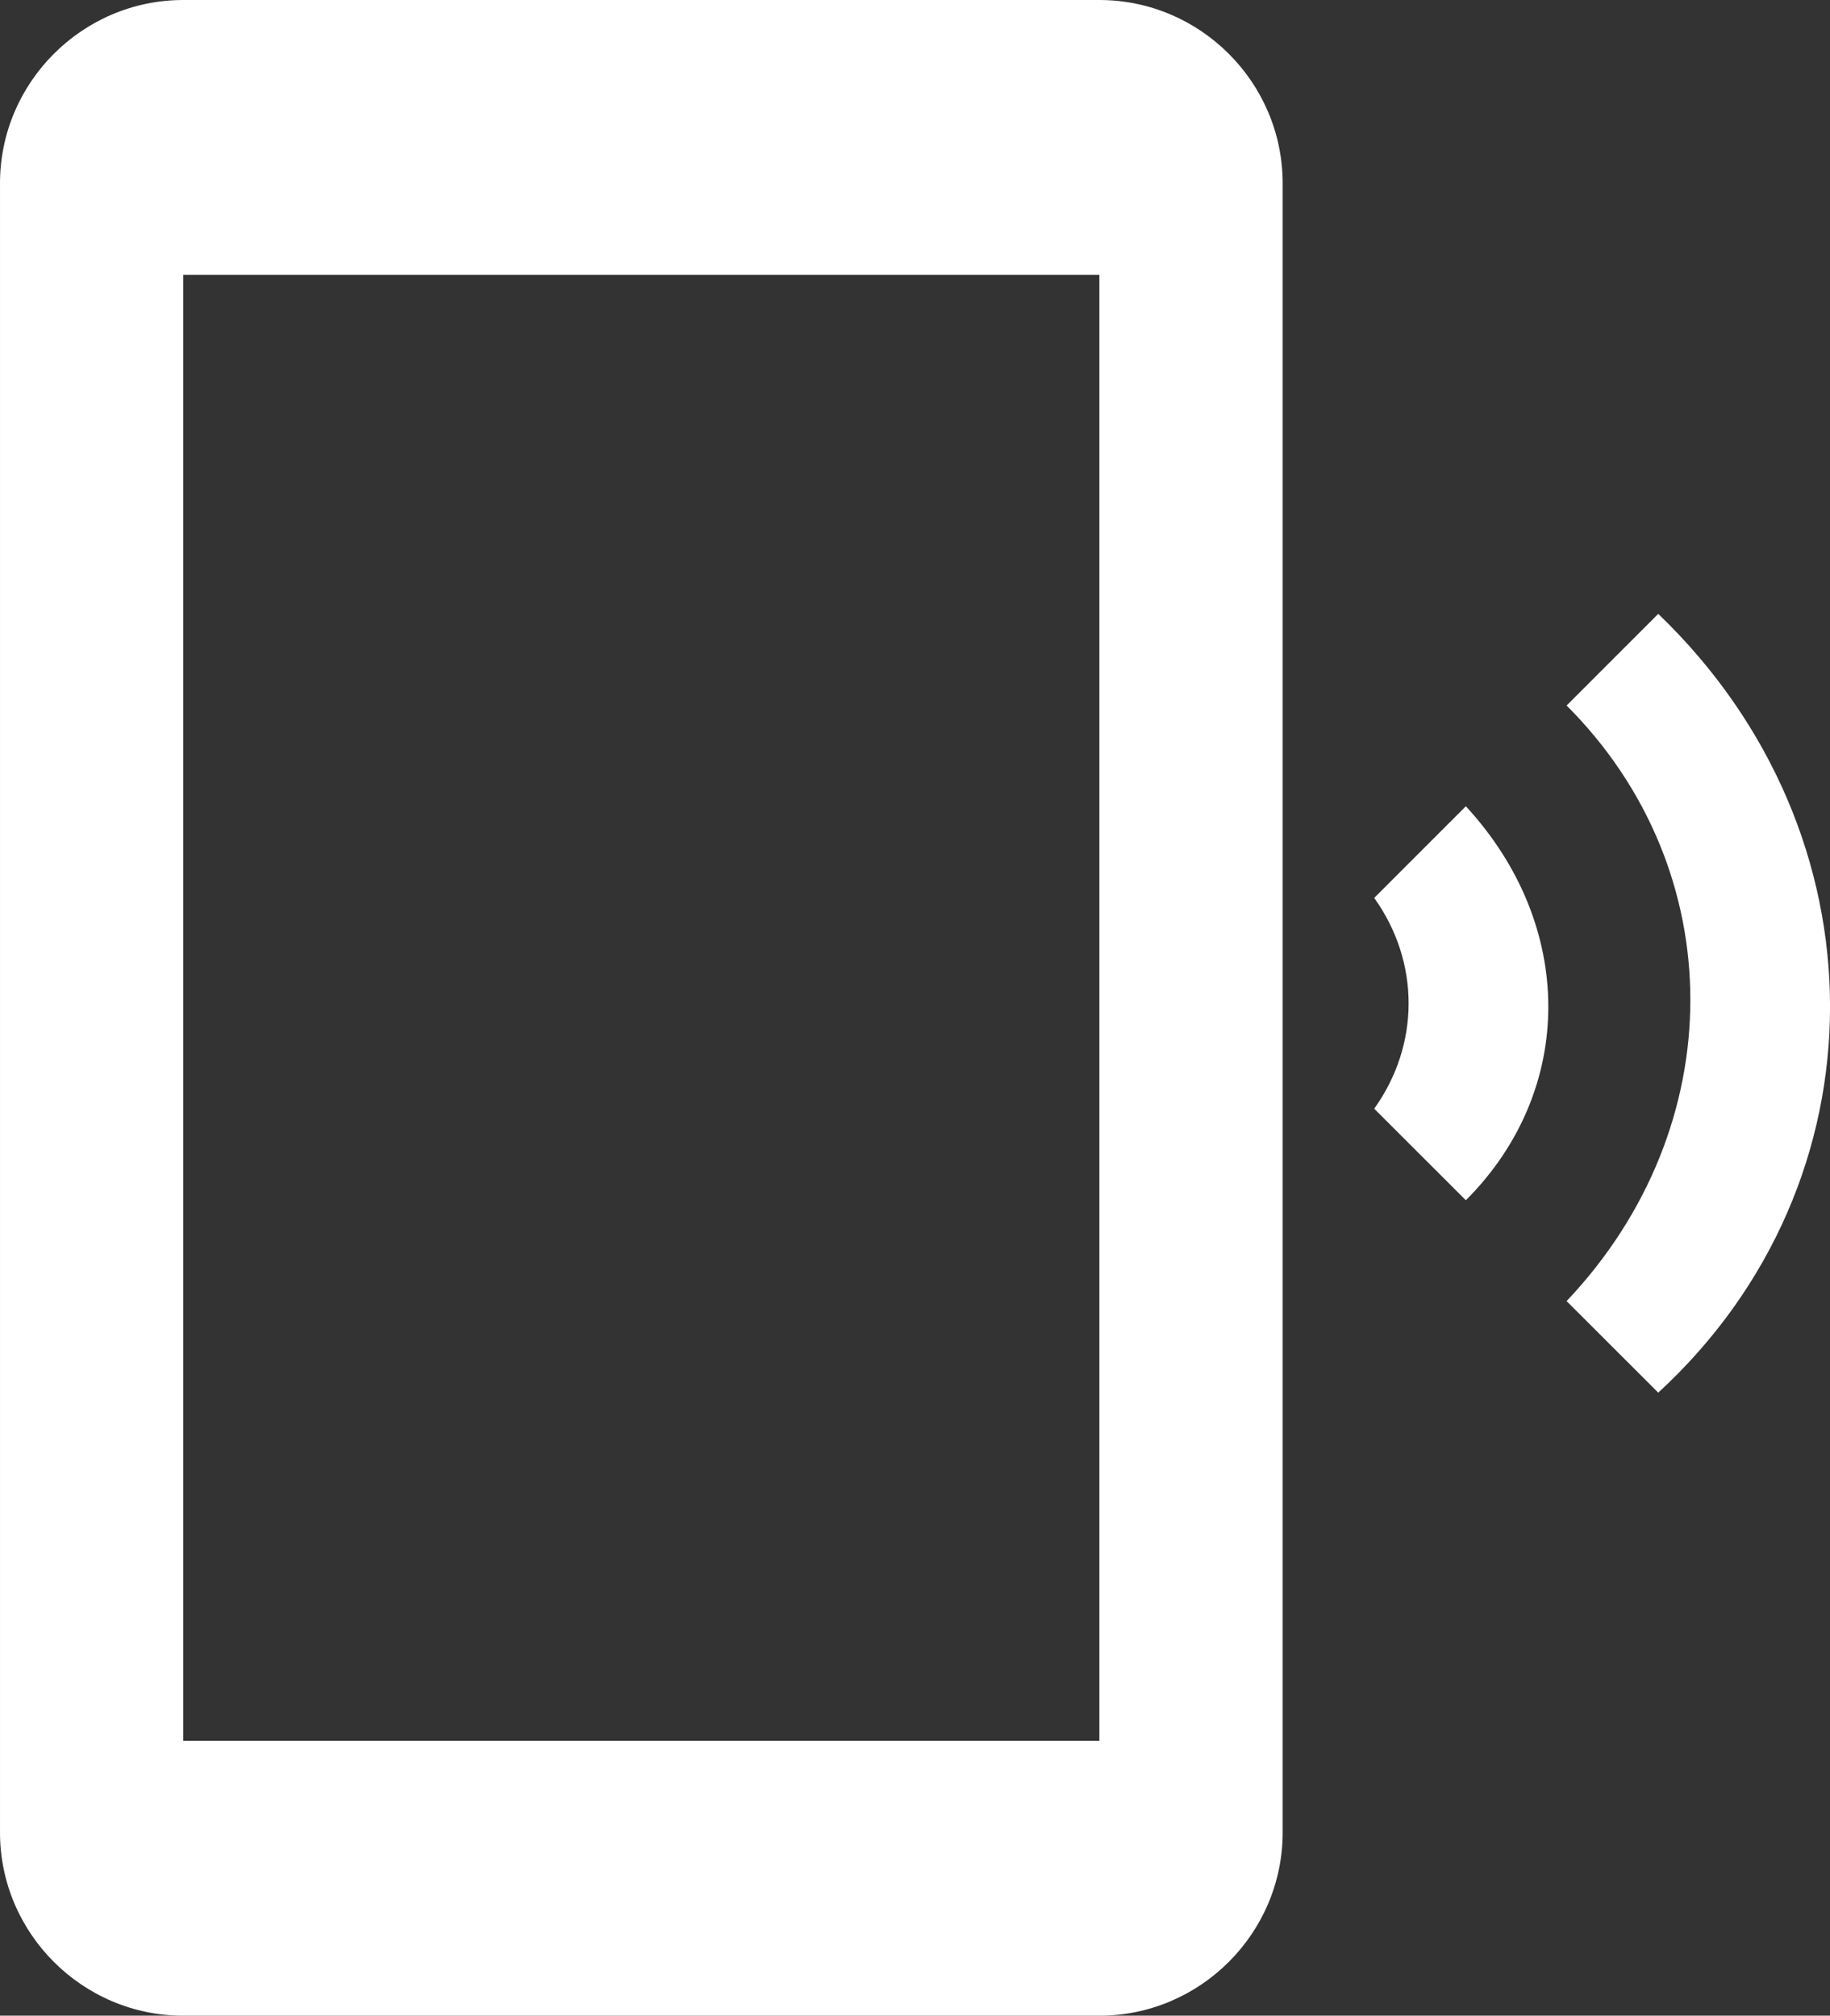 <?xml version="1.0" encoding="utf-8"?>
<svg viewBox="88.016 66.639 339.081 373.469" width="339.081" height="373.469" xmlns="http://www.w3.org/2000/svg">
  <rect x="88.016" y="66.639" width="339.081" height="373.469" fill="#333333" stroke="none"/>
  <g transform="matrix(17.744, 0, 0, 17.744, 40.889, 43.324)" style="">
    <path d="M 19.972 7.724 L 19.015 8.681 C 20.738 10.403 20.738 13.082 19.015 14.9 L 19.972 15.856 C 22.364 13.656 22.364 10.02 19.972 7.724 Z M 17.963 9.733 L 17.006 10.69 C 17.485 11.36 17.485 12.221 17.006 12.891 L 17.963 13.847 C 19.111 12.699 19.111 10.977 17.963 9.733 Z M 14.136 1.314 L 4.569 1.314 C 3.517 1.314 2.656 2.175 2.656 3.228 L 2.656 20.449 C 2.656 21.501 3.517 22.362 4.569 22.362 L 14.136 22.362 C 15.189 22.362 16.05 21.501 16.05 20.449 L 16.05 3.228 C 16.05 2.175 15.189 1.314 14.136 1.314 Z M 14.136 19.492 L 4.569 19.492 L 4.569 4.184 L 14.136 4.184 L 14.136 19.492 Z" style="fill: rgb(255, 255, 255);"/>
  </g>
</svg>